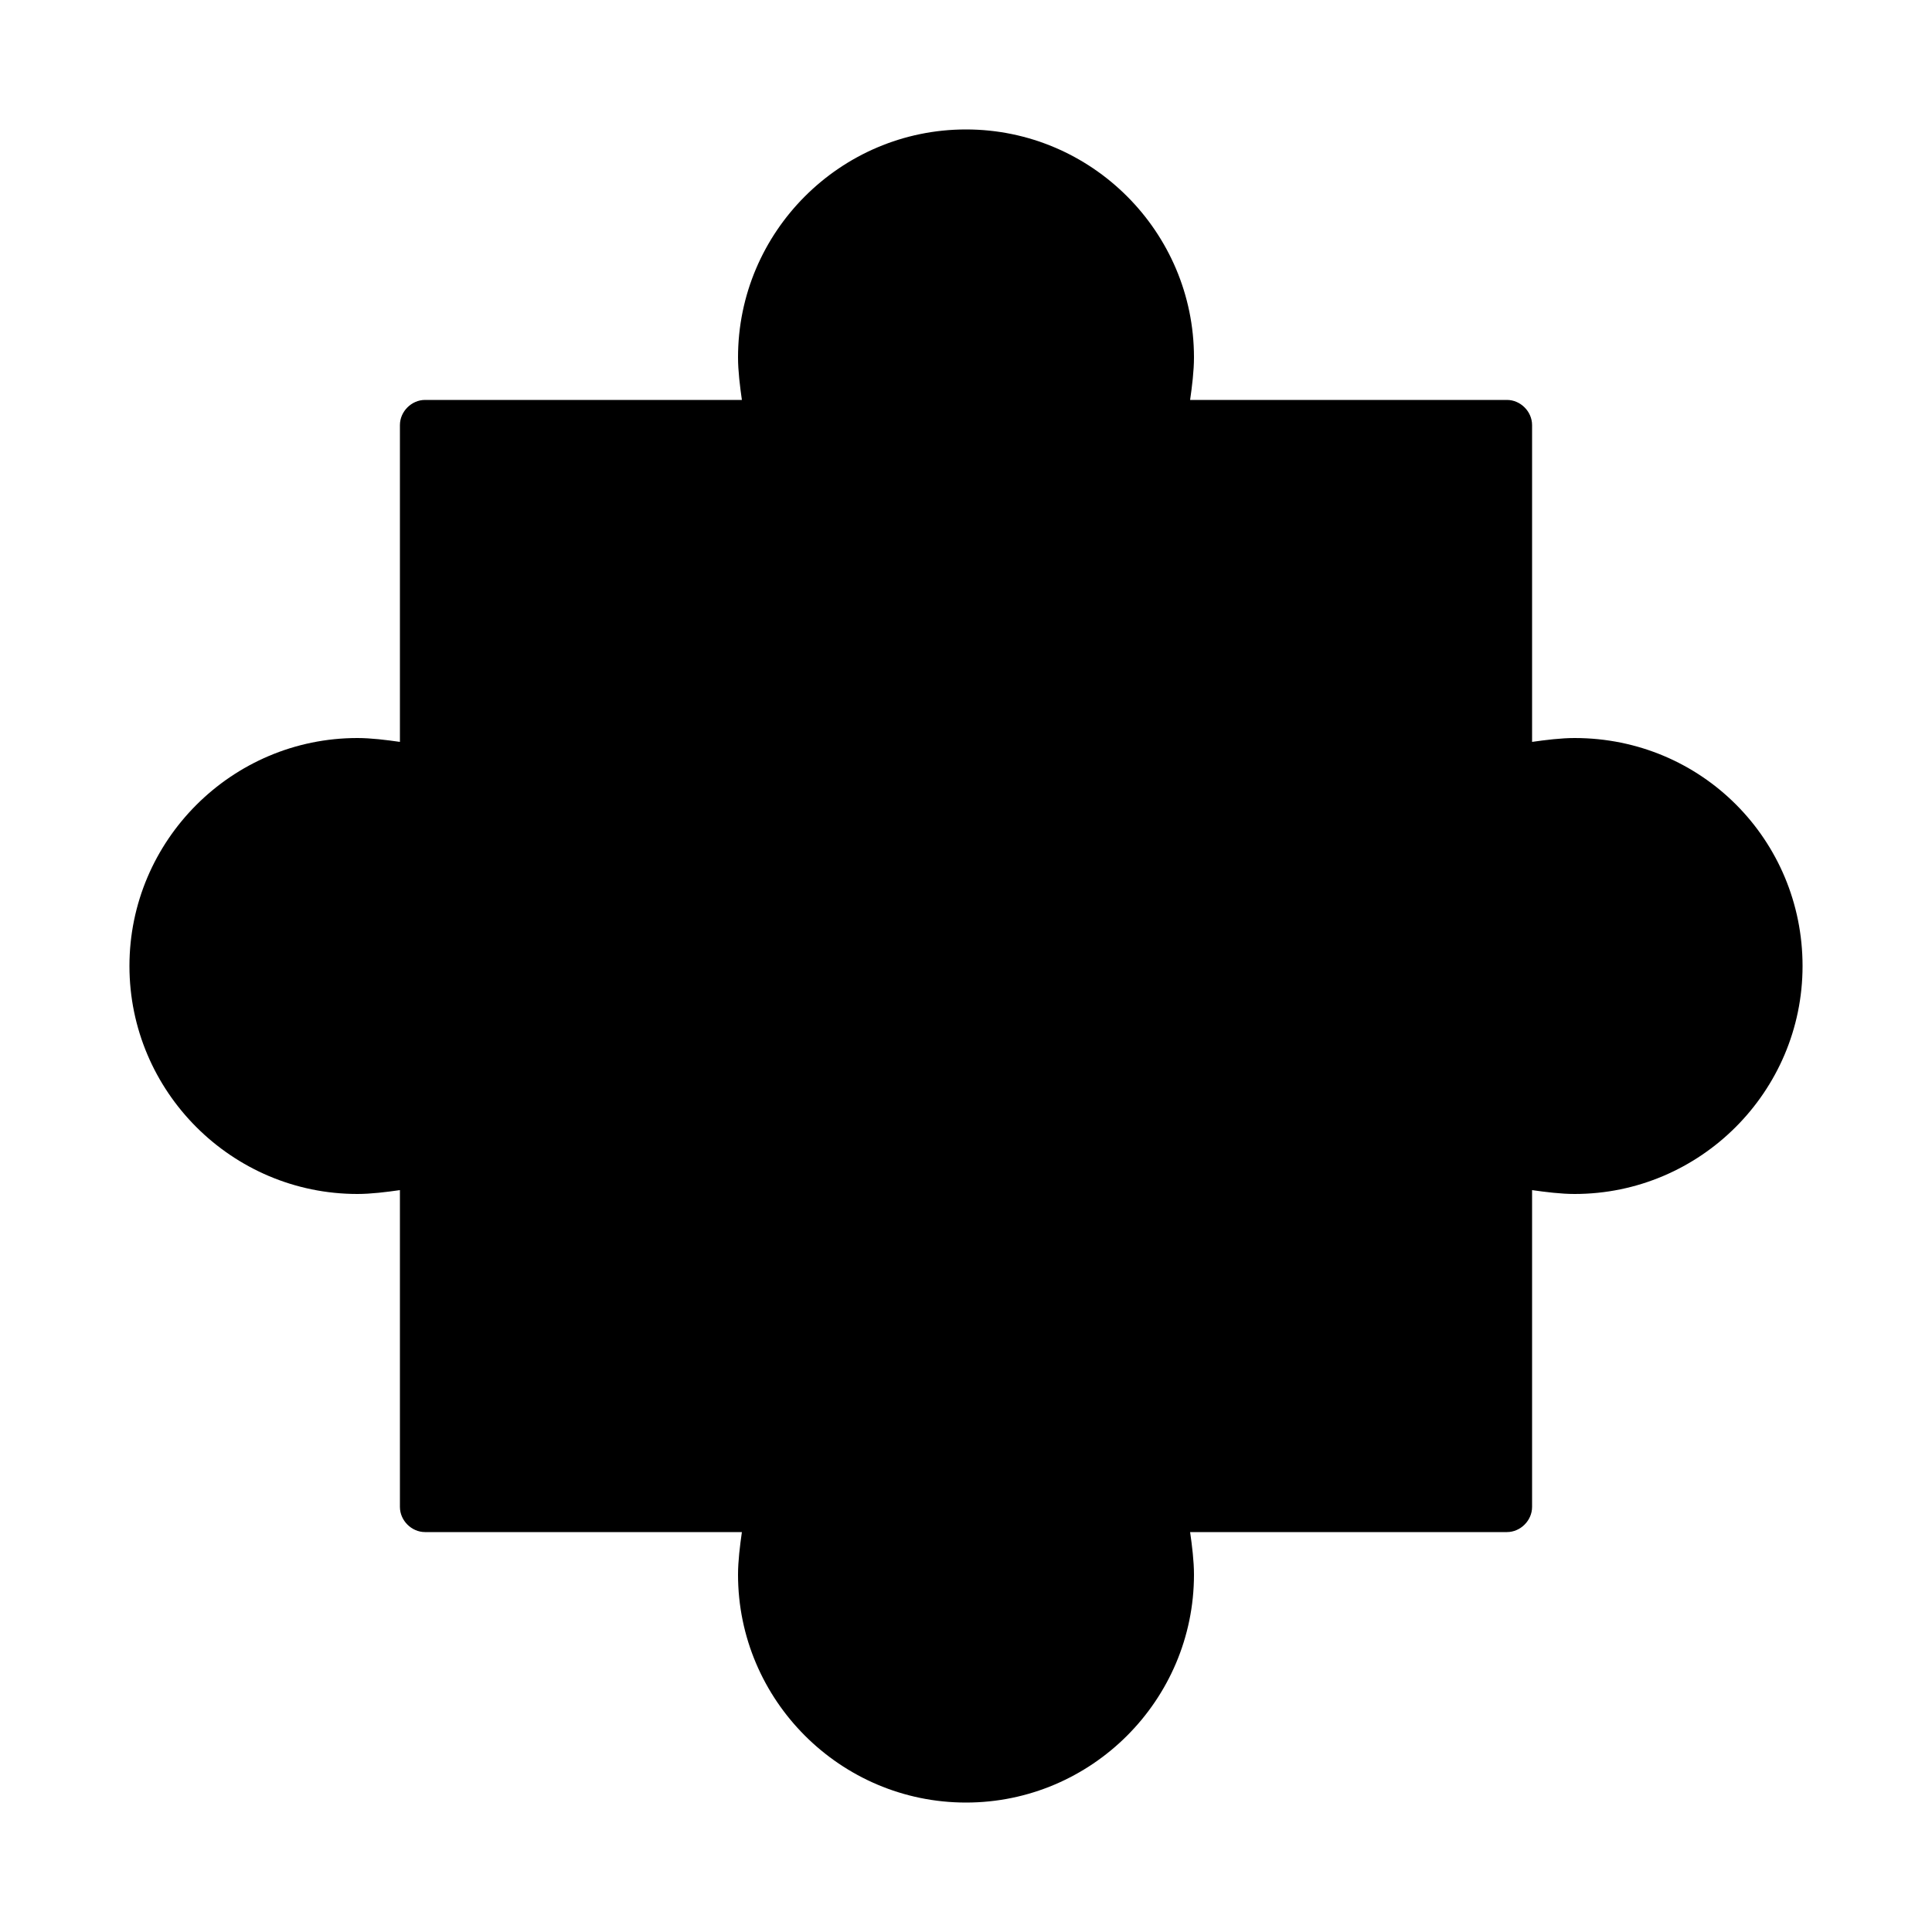 <?xml version="1.0" encoding="UTF-8"?> <!-- Generator: Adobe Illustrator 25.2.0, SVG Export Plug-In . SVG Version: 6.00 Build 0) --> <svg xmlns="http://www.w3.org/2000/svg" xmlns:xlink="http://www.w3.org/1999/xlink" version="1.1" x="0px" y="0px" viewBox="0 0 100 100" style="enable-background:new 0 0 100 100;" xml:space="preserve"> <g id="Layer_2"> </g> <g id="Layer_1"> <path d="M81.5,38.2c-0.7,0-1.5,0.1-2.2,0.2V22c0-0.7-0.6-1.3-1.3-1.3H61.6c0.1-0.7,0.2-1.5,0.2-2.2c0-6.5-5.3-11.8-11.8-11.8 c-6.5,0-11.8,5.3-11.8,11.8c0,0.7,0.1,1.5,0.2,2.2H22c-0.7,0-1.3,0.6-1.3,1.3v16.4c-0.7-0.1-1.5-0.2-2.2-0.2 c-6.5,0-11.8,5.3-11.8,11.8s5.3,11.8,11.8,11.8c0.7,0,1.5-0.1,2.2-0.2V78c0,0.7,0.6,1.3,1.3,1.3h16.4c-0.1,0.7-0.2,1.5-0.2,2.2 c0,6.5,5.3,11.8,11.8,11.8c6.5,0,11.8-5.3,11.8-11.8c0-0.7-0.1-1.5-0.2-2.2H78c0.7,0,1.3-0.6,1.3-1.3V61.6c0.7,0.1,1.5,0.2,2.2,0.2 c6.5,0,11.8-5.3,11.8-11.8S88.1,38.2,81.5,38.2z"></path> </g> </svg> 